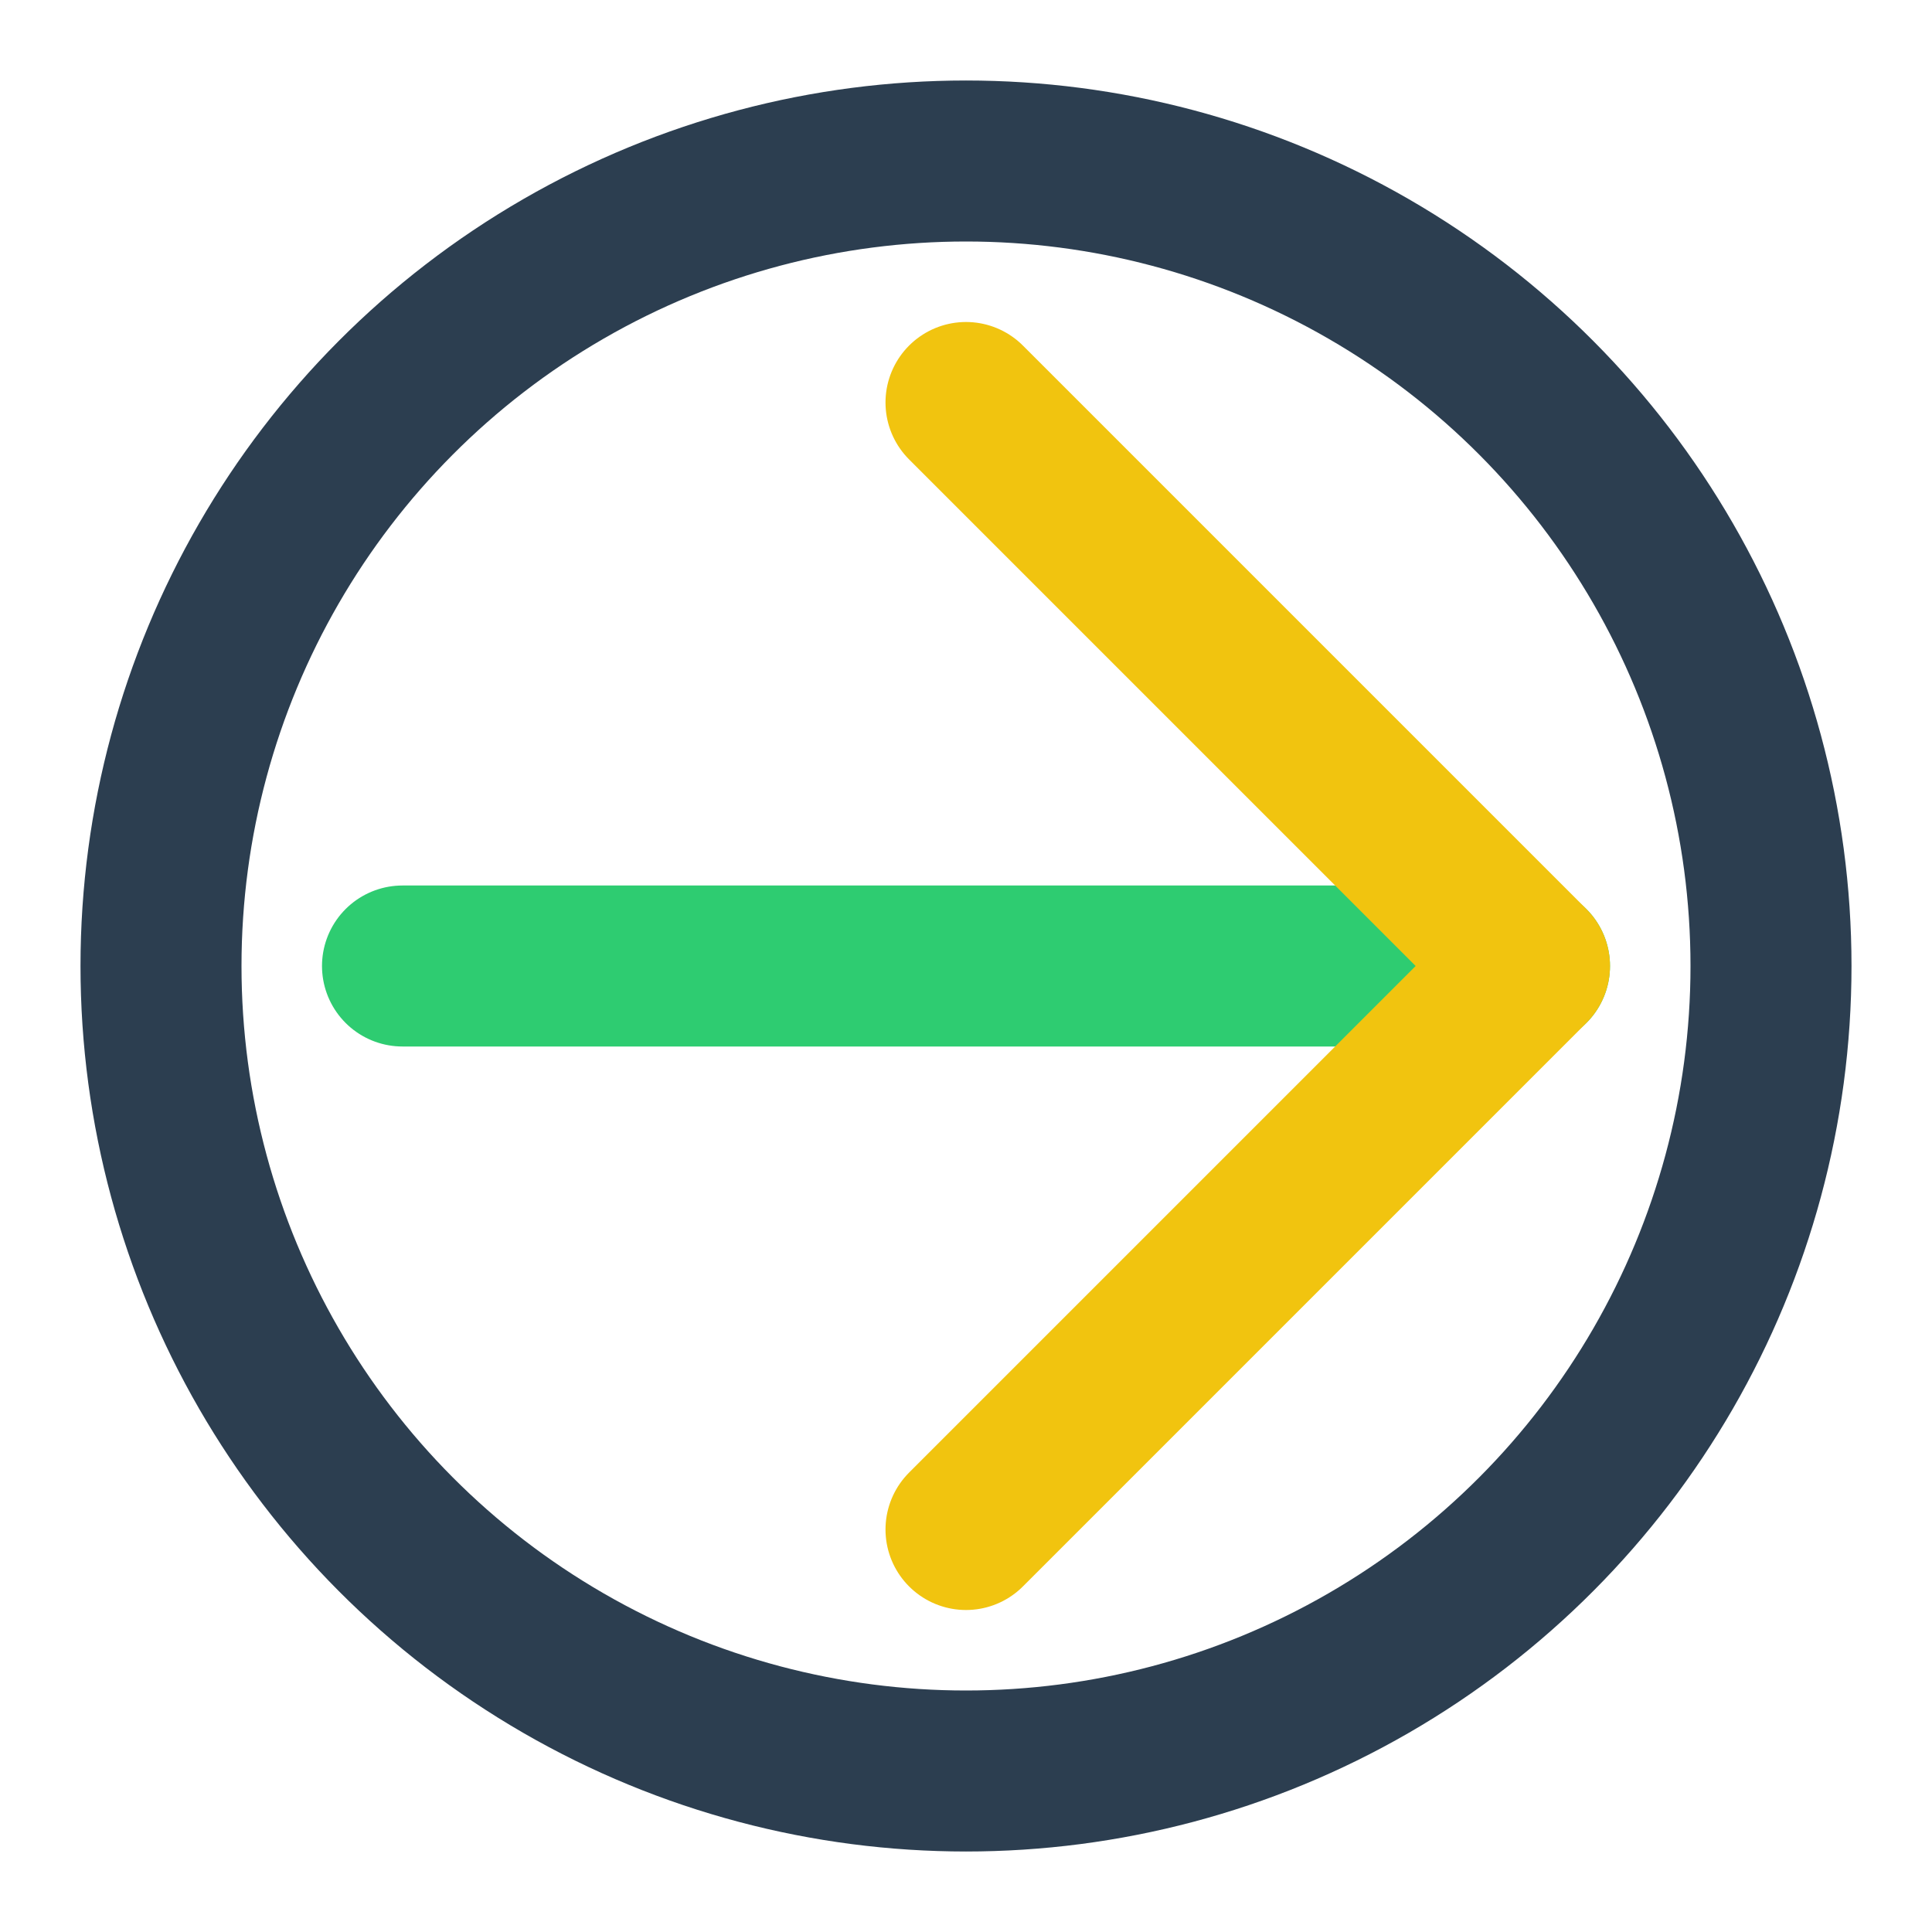 <svg xmlns="http://www.w3.org/2000/svg" viewBox="0 0 24 24" fill="none" stroke="currentColor" stroke-width="2" stroke-linecap="round" stroke-linejoin="round">
  <path d="M5 12h14" stroke="#2ecc71"/>
  <path d="M12 5l7 7-7 7" stroke="#f1c40f"/>
  <circle cx="12" cy="12" r="10" stroke="#2c3e50" fill="none"/>
</svg>